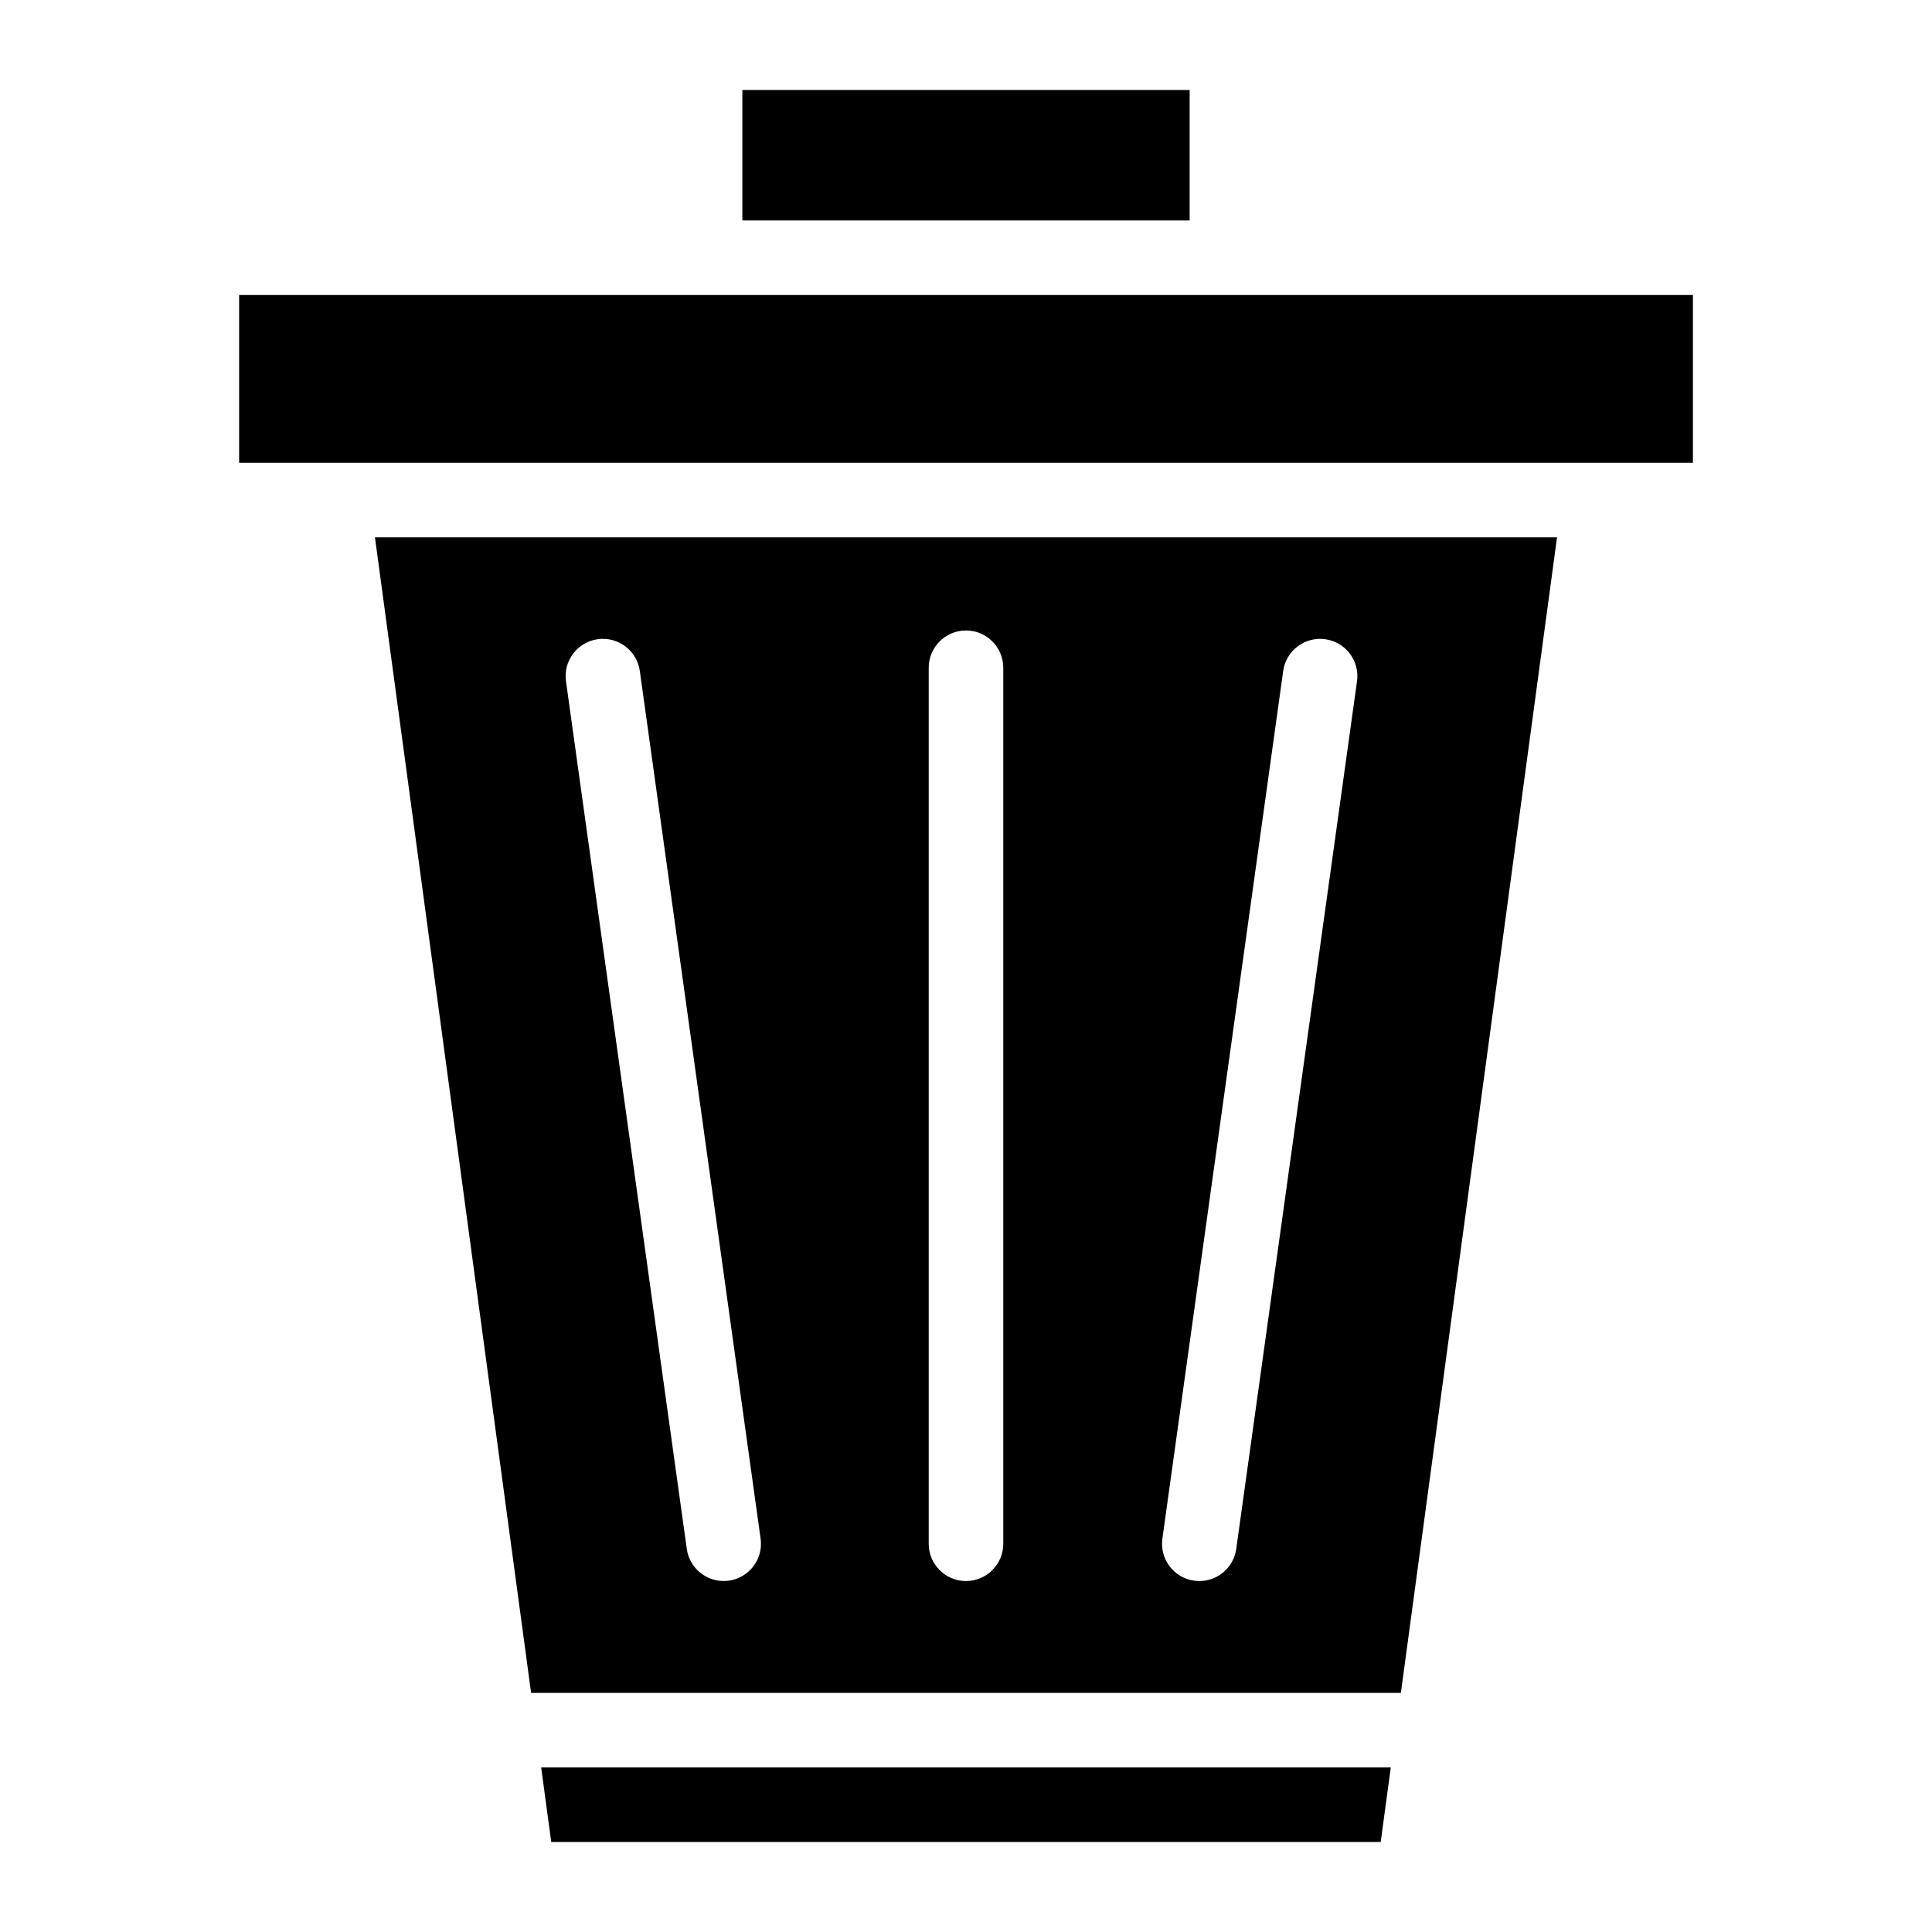 <?xml version="1.0" encoding="UTF-8"?>
<!-- Uploaded to: SVG Repo, www.svgrepo.com, Generator: SVG Repo Mixer Tools -->
<svg fill="#000000" width="800px" height="800px" version="1.1" viewBox="144 144 512 512" xmlns="http://www.w3.org/2000/svg">
 <g>
  <path d="m207.37 222.18h385.27v44.453h-385.27z"/>
  <path d="m556.63 286.39-41.383 306.24h-230.5l-41.383-306.24zm-53.008 38.152c0.762-5.402-3.012-10.391-8.418-11.145-5.414-0.75-10.391 3.023-11.145 8.426l-32.016 229.93c-0.75 5.402 3.012 10.391 8.418 11.145 0.465 0.07 0.93 0.098 1.375 0.098 4.859 0 9.09-3.574 9.781-8.516zm-93.746 228.57v-232.15c0-5.453-4.426-9.879-9.879-9.879s-9.879 4.426-9.879 9.879v232.15c0 5.453 4.426 9.879 9.879 9.879s9.879-4.426 9.879-9.879zm-72.727 9.781c5.402-0.75 9.176-5.738 8.418-11.145l-32.008-229.93c-0.762-5.402-5.75-9.176-11.152-8.426s-9.168 5.738-8.418 11.145l32.016 229.93c0.68 4.938 4.918 8.516 9.77 8.516 0.453 0 0.91-0.031 1.375-0.098z"/>
  <path d="m512.57 612.39-2.668 19.754h-219.82l-2.668-19.754z"/>
  <path d="m340.73 167.85h118.54v34.574h-118.54z"/>
 </g>
</svg>
